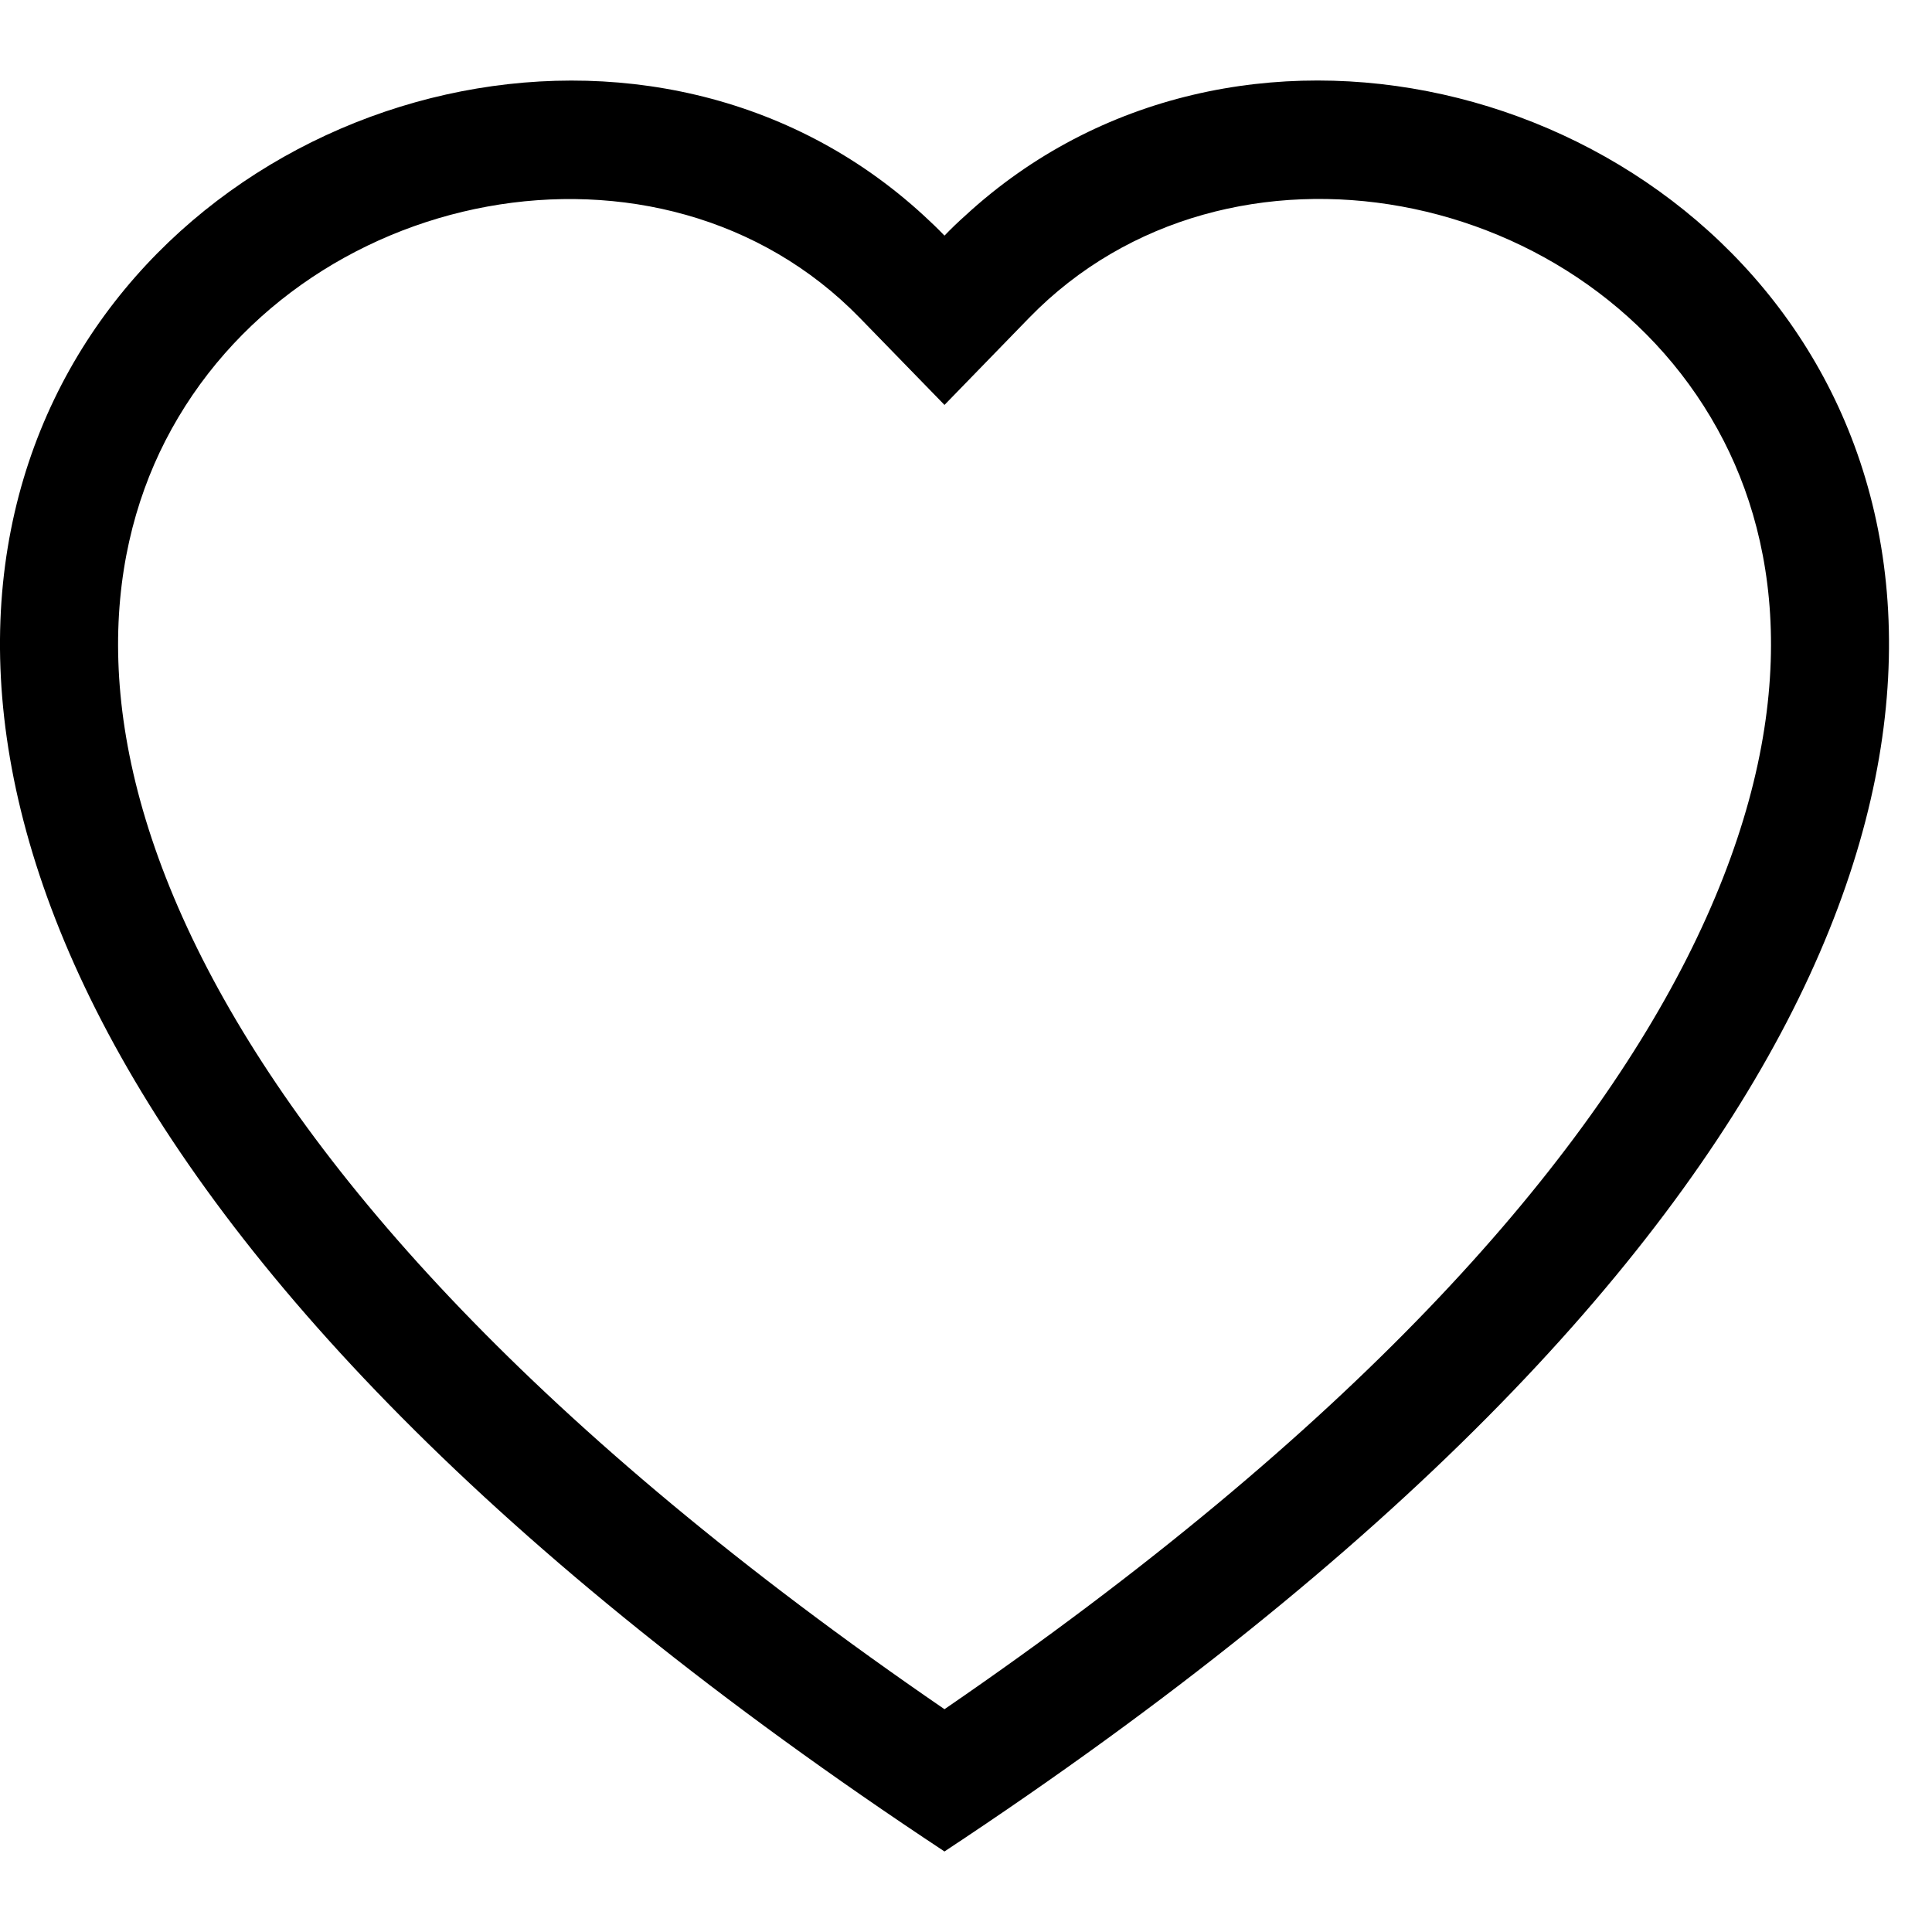 <svg width="22" height="22" viewBox="0 0 22 22" fill="none" xmlns="http://www.w3.org/2000/svg">
<path d="M10.755 4.611L9.791 3.62C7.529 1.295 3.38 2.097 1.882 5.021C1.179 6.397 1.02 8.382 2.304 10.917C3.541 13.357 6.114 16.28 10.755 19.463C15.396 16.28 17.968 13.357 19.206 10.917C20.491 8.381 20.333 6.397 19.629 5.021C18.131 2.097 13.982 1.293 11.719 3.619L10.755 4.611ZM10.755 21.083C-9.859 7.462 4.408 -3.17 10.519 2.454C10.599 2.527 10.679 2.604 10.755 2.683C10.831 2.604 10.91 2.528 10.992 2.455C17.101 -3.173 31.37 7.46 10.755 21.083Z" fill="currentcolor" />
</svg>